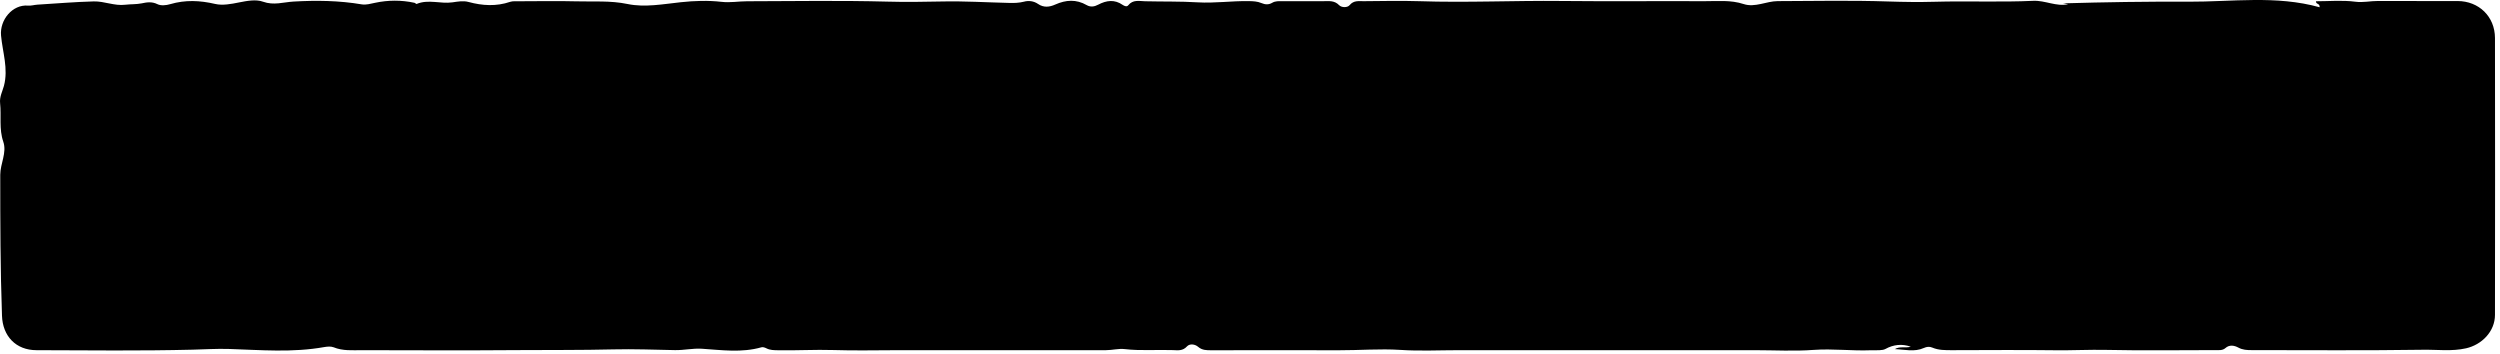 <svg preserveAspectRatio="none" width="100%" height="100%" overflow="visible" style="display: block;" viewBox="0 0 346 49" fill="none" xmlns="http://www.w3.org/2000/svg">
<path id="Vector" d="M262.235 48.325C262.935 47.885 263.715 48.205 264.455 47.985C263.245 47.555 262.045 47.685 260.945 48.295C260.715 48.425 260.415 48.445 260.145 48.465C259.745 48.495 259.345 48.465 258.945 48.475C256.305 48.585 253.675 48.235 251.025 48.425C248.315 48.625 245.585 48.465 242.865 48.465H201.945C199.225 48.465 196.495 48.605 193.785 48.425C190.955 48.245 188.135 48.485 185.315 48.475C179.415 48.455 173.515 48.475 167.615 48.475C166.975 48.475 166.375 48.475 165.825 48.005C165.375 47.615 164.645 47.535 164.275 47.945C163.695 48.585 163.025 48.485 162.355 48.455C160.125 48.375 157.895 48.575 155.655 48.315C154.845 48.215 153.925 48.465 153.045 48.465C143.505 48.465 133.965 48.465 124.425 48.465C121.395 48.465 118.355 48.545 115.335 48.445C112.785 48.365 110.255 48.525 107.705 48.475C107.145 48.465 106.595 48.475 106.065 48.205C105.865 48.105 105.585 48.005 105.385 48.065C102.645 48.845 99.885 48.445 97.125 48.265C95.895 48.185 94.635 48.485 93.395 48.455C90.565 48.405 87.715 48.285 84.905 48.355C80.475 48.465 76.045 48.425 71.615 48.455C64.435 48.515 57.255 48.475 50.075 48.465C48.765 48.465 47.445 48.585 46.175 48.065C45.795 47.915 45.295 47.965 44.875 48.035C40.475 48.825 36.065 48.435 31.645 48.295C29.995 48.245 28.315 48.355 26.655 48.395C19.465 48.575 12.255 48.485 5.055 48.465C2.195 48.465 0.365 46.515 0.275 43.685C0.045 37.195 0.035 30.695 0.035 24.195C0.035 22.645 0.975 21.135 0.455 19.615C-0.155 17.845 0.205 16.055 0.015 14.295C-0.085 13.395 0.335 12.665 0.545 11.885C1.175 9.505 0.355 7.225 0.145 4.925C-0.055 2.755 1.725 0.595 3.875 0.775C4.295 0.815 4.735 0.675 5.165 0.645C7.765 0.485 10.365 0.265 12.975 0.195C14.435 0.155 15.845 0.845 17.345 0.655C18.095 0.565 18.845 0.615 19.605 0.465C20.305 0.315 21.015 0.195 21.785 0.575C22.265 0.815 22.995 0.745 23.555 0.575C25.645 -0.035 27.665 0.055 29.775 0.545C30.805 0.785 32.005 0.555 33.085 0.335C34.205 0.115 35.425 -0.115 36.395 0.235C37.905 0.775 39.215 0.295 40.645 0.215C43.785 0.035 46.945 0.075 50.065 0.605C50.675 0.705 51.295 0.515 51.925 0.385C53.715 0.005 55.545 -0.005 57.355 0.385C57.465 0.405 57.595 0.575 57.665 0.545C59.295 -0.135 60.985 0.565 62.615 0.325C63.375 0.215 64.125 0.075 64.855 0.275C66.785 0.795 68.685 0.905 70.605 0.255C70.965 0.135 71.395 0.185 71.795 0.175C74.435 0.175 77.075 0.115 79.715 0.185C82.095 0.255 84.445 0.055 86.855 0.555C89.255 1.055 91.785 0.565 94.245 0.305C96.125 0.105 98.015 0.045 99.855 0.255C101.075 0.395 102.225 0.175 103.405 0.175C109.885 0.155 116.365 0.055 122.845 0.225C125.355 0.295 127.845 0.255 130.355 0.205C133.465 0.135 136.575 0.335 139.685 0.405C140.365 0.425 141.025 0.405 141.705 0.235C142.365 0.055 143.065 0.135 143.665 0.545C144.445 1.085 145.255 0.985 146.055 0.625C147.515 -0.025 148.955 -0.125 150.395 0.705C150.935 1.015 151.475 0.925 151.995 0.645C153.135 0.045 154.255 -0.105 155.375 0.675C155.625 0.845 155.955 0.975 156.145 0.735C156.795 -0.085 157.675 0.155 158.475 0.175C160.905 0.235 163.335 0.175 165.775 0.325C168.105 0.465 170.465 0.115 172.825 0.155C173.425 0.165 174.025 0.185 174.585 0.425C175.095 0.645 175.585 0.675 176.075 0.385C176.515 0.125 176.995 0.165 177.475 0.165C179.355 0.165 181.235 0.155 183.115 0.165C183.885 0.165 184.665 0.025 185.335 0.715C185.675 1.065 186.475 1.085 186.785 0.715C187.365 0.015 188.065 0.175 188.745 0.165C191.305 0.145 193.865 0.085 196.425 0.165C202.975 0.385 209.525 0.065 216.085 0.135C222.685 0.205 229.285 0.135 235.885 0.165C237.705 0.175 239.515 -0.035 241.335 0.565C242.885 1.075 244.455 0.165 246.035 0.155C251.145 0.135 256.245 0.035 261.345 0.205C263.475 0.275 265.645 0.305 267.745 0.245C272.295 0.115 276.855 0.325 281.395 0.115C283.055 0.035 284.585 0.945 286.225 0.585C286.015 0.545 285.775 0.505 285.525 0.465C291.305 0.295 297.095 0.205 302.855 0.235C308.895 0.265 315.005 -0.675 321.035 1.005C321.075 0.405 320.535 0.655 320.525 0.175C322.335 0.175 324.175 0.005 325.955 0.235C327.065 0.385 328.085 0.125 329.145 0.135C332.805 0.155 336.465 0.135 340.125 0.145C343.075 0.145 345.295 2.295 345.305 5.255C345.325 18.025 345.325 30.805 345.305 43.575C345.305 45.895 343.465 47.715 341.305 48.205C339.315 48.655 337.345 48.375 335.395 48.405C327.475 48.525 319.555 48.455 311.635 48.455C310.995 48.455 310.395 48.435 309.785 48.105C309.245 47.815 308.565 47.665 307.995 48.175C307.595 48.525 307.095 48.455 306.625 48.455C301.585 48.455 296.545 48.535 291.505 48.425C289.155 48.375 286.825 48.505 284.475 48.475C279.695 48.415 274.915 48.455 270.135 48.465C269.215 48.465 268.295 48.475 267.425 48.105C267.035 47.935 266.665 47.985 266.275 48.155C264.945 48.755 263.575 48.365 262.225 48.315L262.235 48.325Z" fill="black"/>
</svg>
